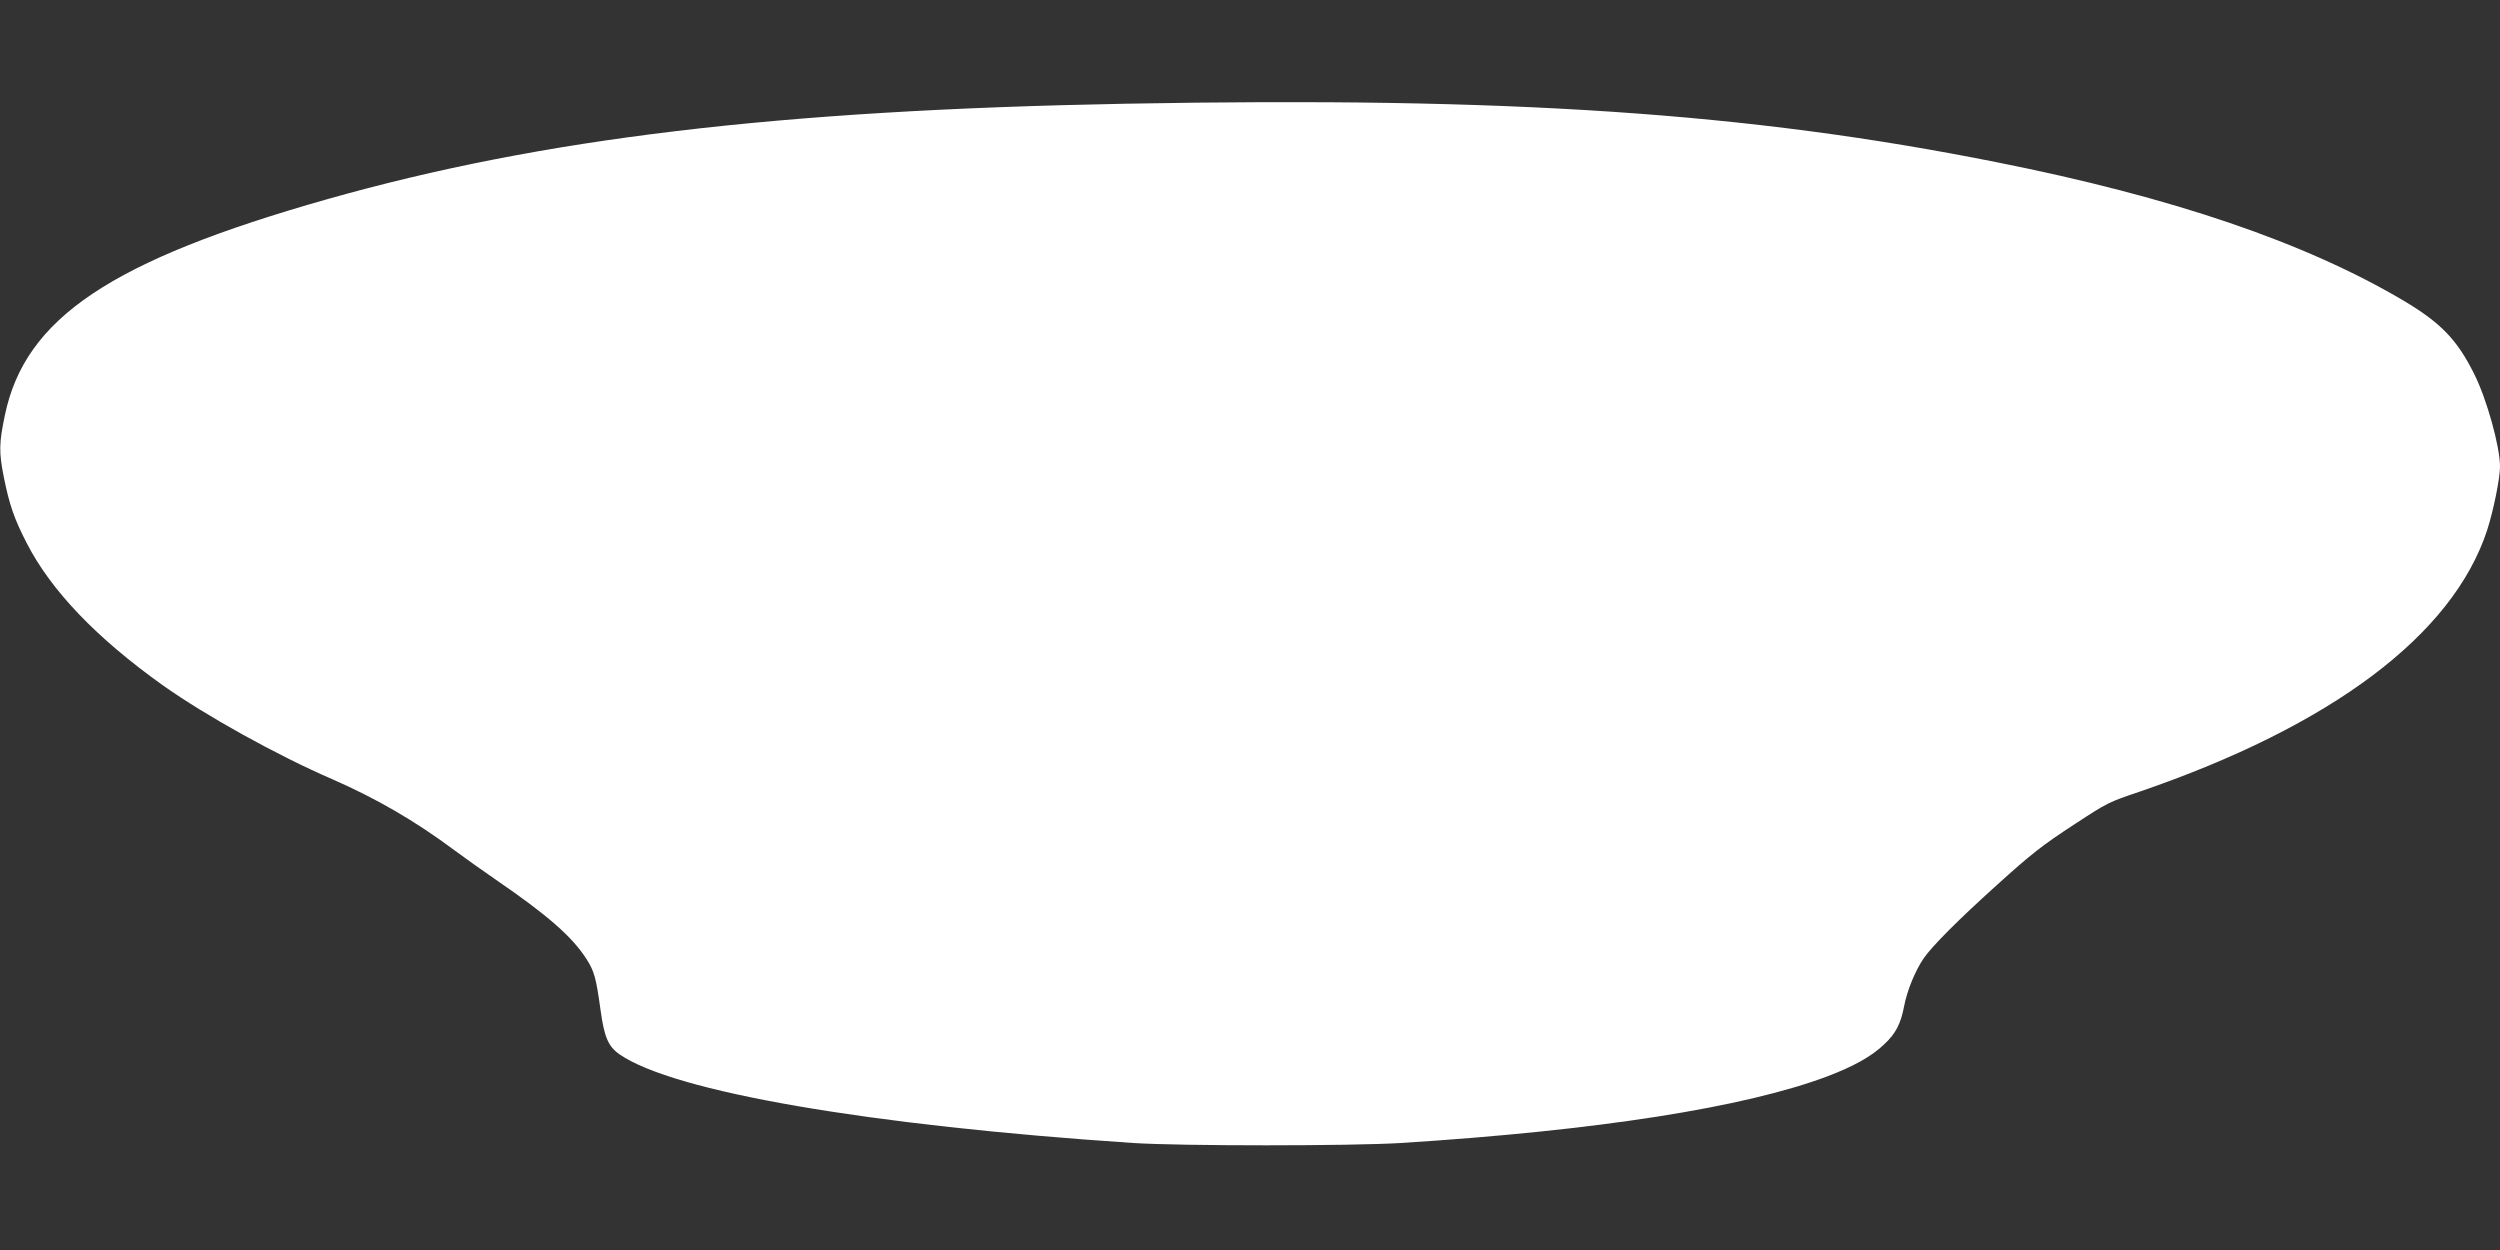 <?xml version="1.0" standalone="no"?>
<!DOCTYPE svg PUBLIC "-//W3C//DTD SVG 20010904//EN"
 "http://www.w3.org/TR/2001/REC-SVG-20010904/DTD/svg10.dtd">
<svg version="1.0" xmlns="http://www.w3.org/2000/svg"
 width="1280pt" height="640pt" viewBox="0 0 1280 640"
 preserveAspectRatio="xMidYMid meet">
<rect x="0" y="0" width="1280" height="640" fill="#333333" stroke="none"/>
<g transform="translate(0,640) scale(0.1,-0.1)"
fill="#ffffff" stroke="none">
<path d="M5765 5869 c-1783 -33 -2988 -177 -4090 -489 -1108 -314 -1547 -609
-1650 -1106 -30 -143 -31 -189 -5 -319 28 -140 54 -214 117 -336 125 -244 359
-487 697 -728 217 -154 584 -358 866 -480 228 -100 424 -213 629 -366 53 -39
148 -107 211 -150 264 -181 390 -291 464 -407 39 -62 48 -94 71 -261 19 -137
39 -185 98 -226 278 -191 1275 -363 2627 -453 244 -16 1116 -16 1375 0 1006
64 1754 181 2181 341 136 52 226 102 291 164 59 55 85 105 102 195 15 80 58
184 100 245 42 62 180 200 371 372 181 164 236 207 408 319 162 106 168 109
325 162 986 338 1605 803 1781 1339 32 99 66 265 66 326 0 102 -67 344 -132
474 -88 177 -172 263 -364 377 -503 297 -1180 528 -2079 707 -1270 254 -2498
336 -4460 300z"/>
</g>
</svg>
